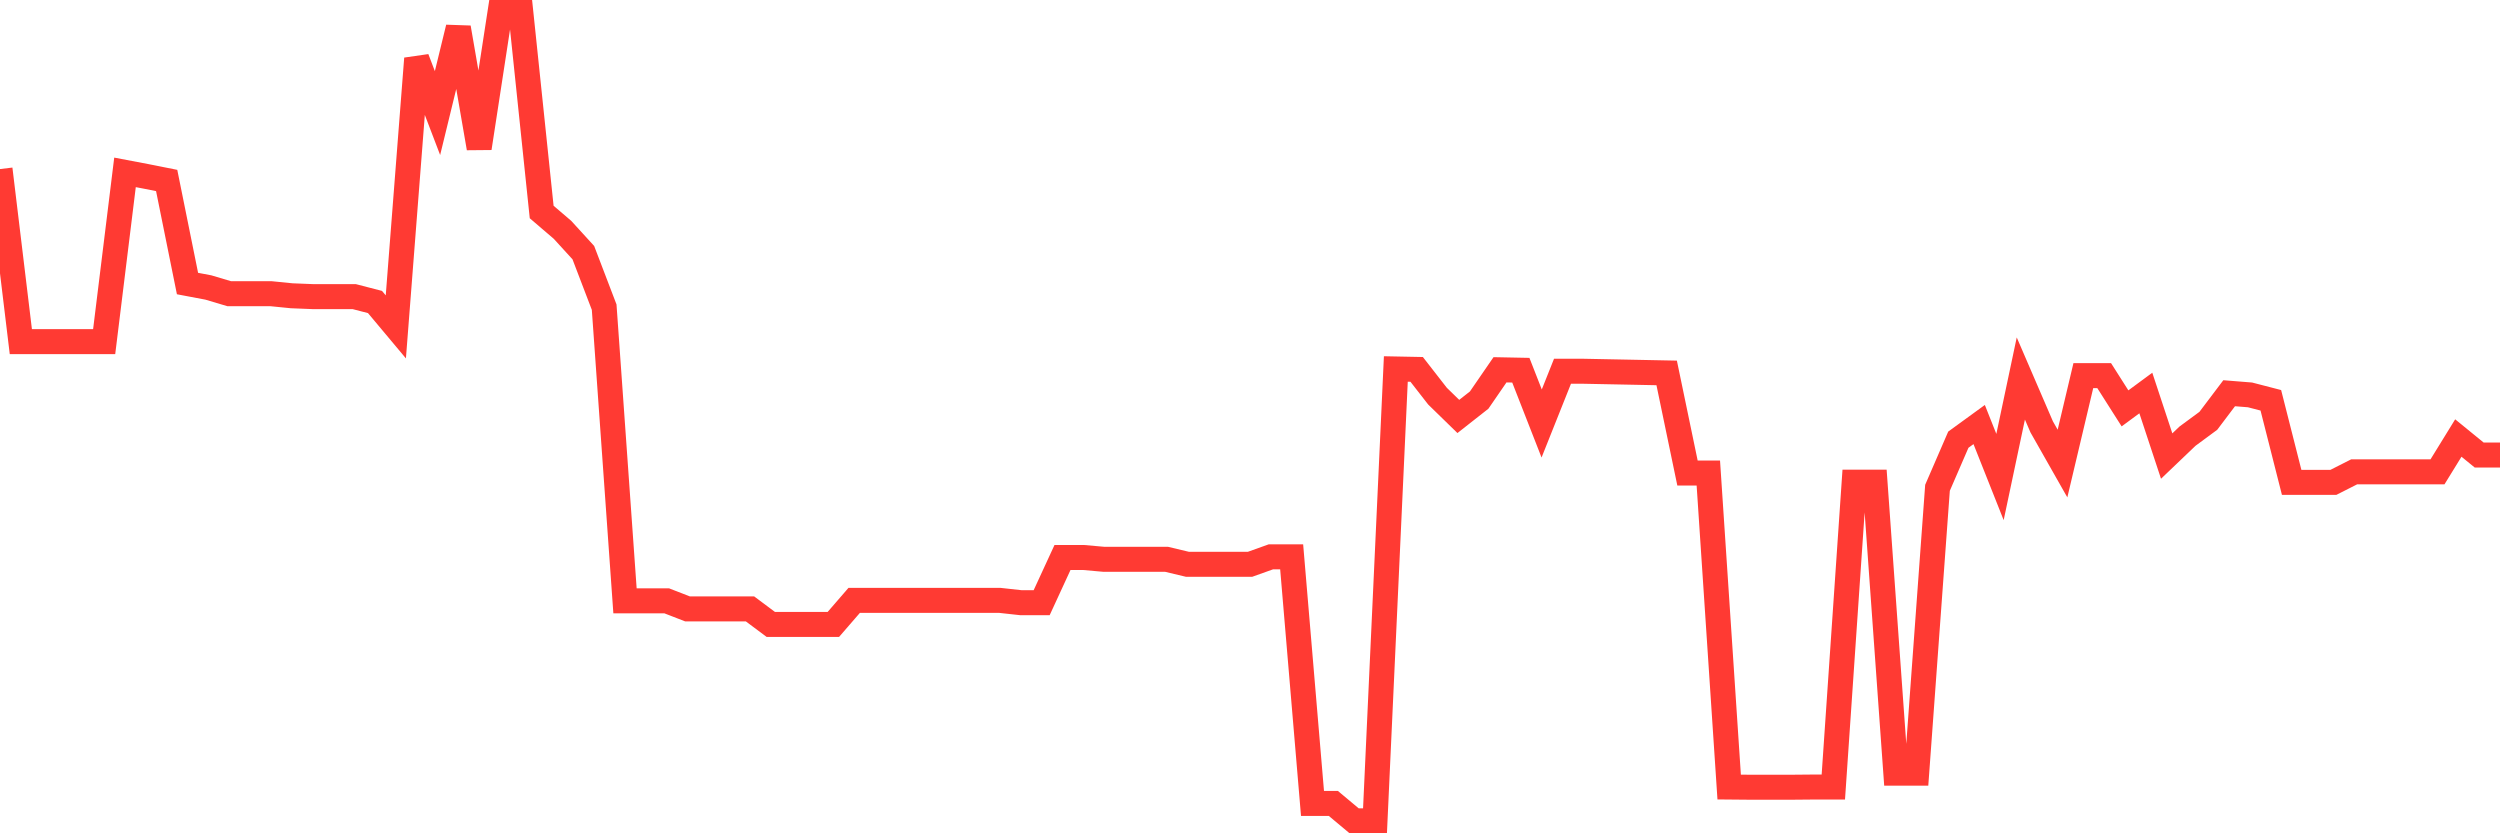 <svg
  xmlns="http://www.w3.org/2000/svg"
  xmlns:xlink="http://www.w3.org/1999/xlink"
  width="120"
  height="40"
  viewBox="0 0 120 40"
  preserveAspectRatio="none"
>
  <polyline
    points="0,8.115 1,16.397 2,16.397 3,16.397 4,16.397 5,16.397 6,8.274 7,8.464 8,8.663 9,13.61 10,13.799 11,14.097 12,14.097 13,14.097 14,14.197 15,14.237 16,14.237 17,14.237 18,14.496 19,15.69 20,2.81 21,5.428 22,1.327 23,7.11 24,0.6 25,0.6 26,10.176 27,11.032 28,12.127 29,14.744 30,28.839 31,28.839 32,28.839 33,29.227 34,29.227 35,29.227 36,29.227 37,29.974 38,29.974 39,29.974 40,29.974 41,28.819 42,28.819 43,28.819 44,28.819 45,28.819 46,28.819 47,28.819 48,28.819 49,28.929 50,28.929 51,26.759 52,26.759 53,26.848 54,26.848 55,26.848 56,26.848 57,27.087 58,27.087 59,27.087 60,27.087 61,26.729 62,26.729 63,38.564 64,38.564 65,39.4 66,39.4 67,17.711 68,17.731 69,19.015 70,19.99 71,19.204 72,17.75 73,17.77 74,20.328 75,17.82 76,17.82 77,17.84 78,17.86 79,17.88 80,17.9 81,22.707 82,22.707 83,37.778 84,37.787 85,37.787 86,37.787 87,37.778 88,37.778 89,23.145 90,23.145 91,37.111 92,37.111 93,23.414 94,21.105 95,20.378 96,22.897 97,18.168 98,20.488 99,22.25 100,18.029 101,18.029 102,19.602 103,18.865 104,21.891 105,20.936 106,20.199 107,18.875 108,18.955 109,19.214 110,23.155 111,23.155 112,23.155 113,22.648 114,22.648 115,22.648 116,22.648 117,22.648 118,21.025 119,21.841 120,21.841"
    fill="none"
    stroke="#ff3a33"
    stroke-width="1.2"
  >
  </polyline>
</svg>